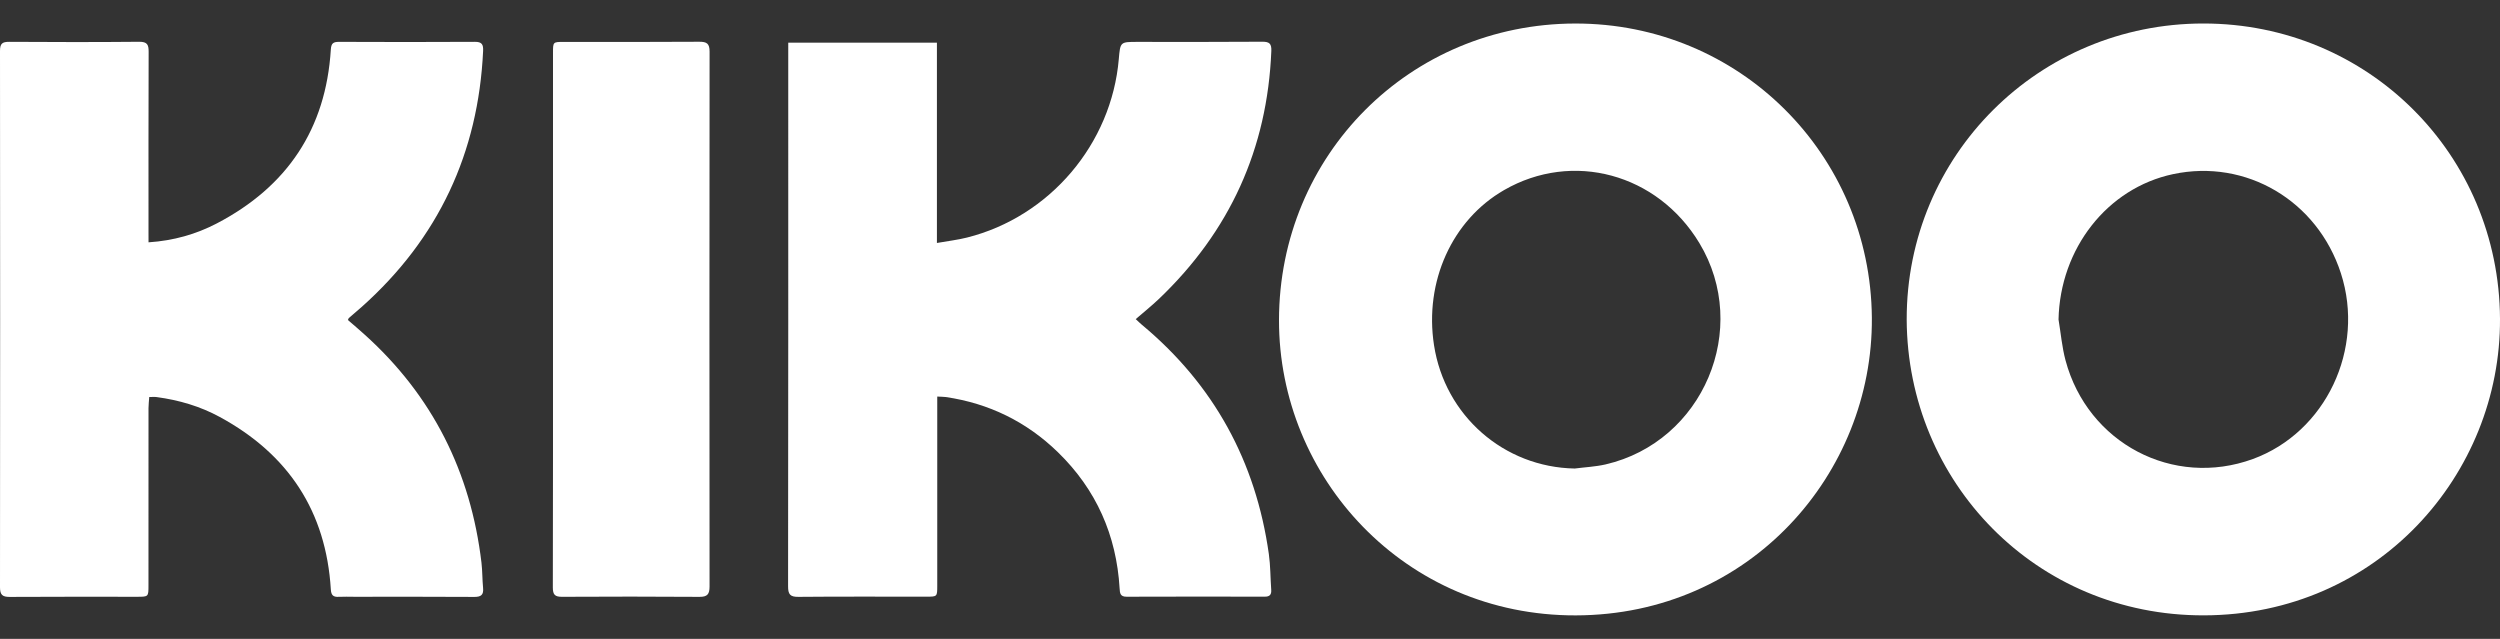 <svg width="90" height="23" viewBox="0 0 90 23" fill="none" xmlns="http://www.w3.org/2000/svg">
<rect x="0" y="0" width="90" height="23" fill="#333333" stroke="none"/>
<path d="M68.641 11.504C68.63 5.594 73.391 0.845 79.325 0.846C85.258 0.847 89.969 5.563 90 11.477C90.029 17.065 85.601 22.14 79.338 22.153C73.283 22.166 68.667 17.348 68.641 11.504ZM74.107 11.502C74.189 11.993 74.231 12.494 74.359 12.973C75.158 15.958 78.235 17.571 81.102 16.525C83.728 15.565 85.153 12.559 84.272 9.838C83.426 7.225 80.859 5.709 78.229 6.269C75.857 6.774 74.162 8.951 74.107 11.502Z" fill="white"/>
<path d="M56.7 0.847C62.611 0.833 67.342 5.55 67.387 11.442C67.43 17.045 63.001 22.14 56.727 22.154C50.561 22.169 46.037 17.185 46.044 11.526C46.05 5.585 50.749 0.861 56.7 0.847ZM56.691 16.867C57.061 16.819 57.439 16.802 57.8 16.719C61.317 15.904 63.038 11.829 61.176 8.748C59.665 6.249 56.614 5.421 54.147 6.843C52.275 7.92 51.271 10.139 51.624 12.424C52.015 14.966 54.144 16.822 56.691 16.867Z" fill="white"/>
<path d="M33.741 14.276C33.741 14.447 33.741 14.572 33.741 14.698C33.741 16.827 33.741 18.957 33.741 21.086C33.741 21.479 33.739 21.48 33.362 21.48C31.823 21.482 30.284 21.472 28.745 21.487C28.438 21.491 28.37 21.392 28.371 21.101C28.38 14.694 28.377 8.287 28.377 1.88C28.377 1.774 28.377 1.668 28.377 1.535C30.166 1.535 31.925 1.535 33.729 1.535C33.729 3.916 33.729 6.301 33.729 8.747C34.125 8.677 34.475 8.637 34.812 8.552C37.791 7.804 40.016 5.181 40.277 2.124C40.33 1.508 40.33 1.508 40.94 1.508C42.44 1.508 43.939 1.514 45.439 1.502C45.7 1.5 45.778 1.573 45.768 1.833C45.626 5.355 44.273 8.33 41.716 10.766C41.588 10.888 41.453 11.004 41.319 11.12C41.187 11.236 41.05 11.349 40.886 11.488C40.969 11.565 41.035 11.631 41.106 11.69C43.703 13.853 45.209 16.615 45.678 19.943C45.738 20.369 45.733 20.803 45.764 21.233C45.776 21.407 45.71 21.482 45.529 21.48C43.871 21.477 42.214 21.476 40.557 21.482C40.324 21.483 40.316 21.351 40.306 21.18C40.192 19.268 39.465 17.623 38.087 16.282C36.962 15.187 35.61 14.522 34.047 14.293C33.962 14.283 33.874 14.284 33.741 14.276Z" fill="white"/>
<path d="M5.347 8.724C6.256 8.663 7.06 8.431 7.805 8.043C10.34 6.72 11.733 4.64 11.91 1.782C11.924 1.557 11.997 1.506 12.208 1.507C13.836 1.514 15.463 1.516 17.09 1.506C17.352 1.503 17.402 1.603 17.392 1.834C17.22 5.506 15.783 8.583 13.027 11.044C12.873 11.182 12.713 11.313 12.559 11.449C12.545 11.461 12.543 11.482 12.525 11.521C12.72 11.689 12.921 11.86 13.116 12.036C15.573 14.243 16.947 17 17.333 20.257C17.368 20.558 17.362 20.865 17.391 21.167C17.414 21.412 17.322 21.49 17.076 21.489C15.636 21.479 14.196 21.484 12.756 21.484C12.569 21.484 12.381 21.476 12.194 21.486C11.996 21.497 11.923 21.429 11.91 21.22C11.739 18.412 10.382 16.352 7.912 15.011C7.207 14.627 6.44 14.402 5.641 14.295C5.565 14.284 5.486 14.293 5.373 14.293C5.364 14.43 5.346 14.562 5.346 14.694C5.345 16.823 5.345 18.951 5.345 21.08C5.345 21.483 5.343 21.484 4.936 21.484C3.408 21.484 1.879 21.479 0.35 21.489C0.084 21.49 0 21.412 0 21.139C0.007 14.703 0.007 8.269 0 1.833C0 1.569 0.08 1.504 0.336 1.506C1.895 1.516 3.453 1.519 5.011 1.504C5.301 1.502 5.352 1.609 5.351 1.862C5.343 4.011 5.346 6.16 5.346 8.308C5.347 8.432 5.347 8.557 5.347 8.724Z" fill="white"/>
<path d="M19.908 11.496C19.908 8.297 19.908 5.098 19.908 1.899C19.908 1.511 19.909 1.509 20.287 1.509C21.914 1.509 23.542 1.515 25.169 1.503C25.444 1.501 25.546 1.566 25.545 1.859C25.538 8.277 25.538 14.694 25.544 21.112C25.544 21.388 25.47 21.489 25.179 21.487C23.531 21.475 21.883 21.476 20.237 21.485C19.979 21.487 19.902 21.411 19.902 21.151C19.91 17.934 19.908 14.715 19.908 11.496Z" fill="white"/>
</svg>
